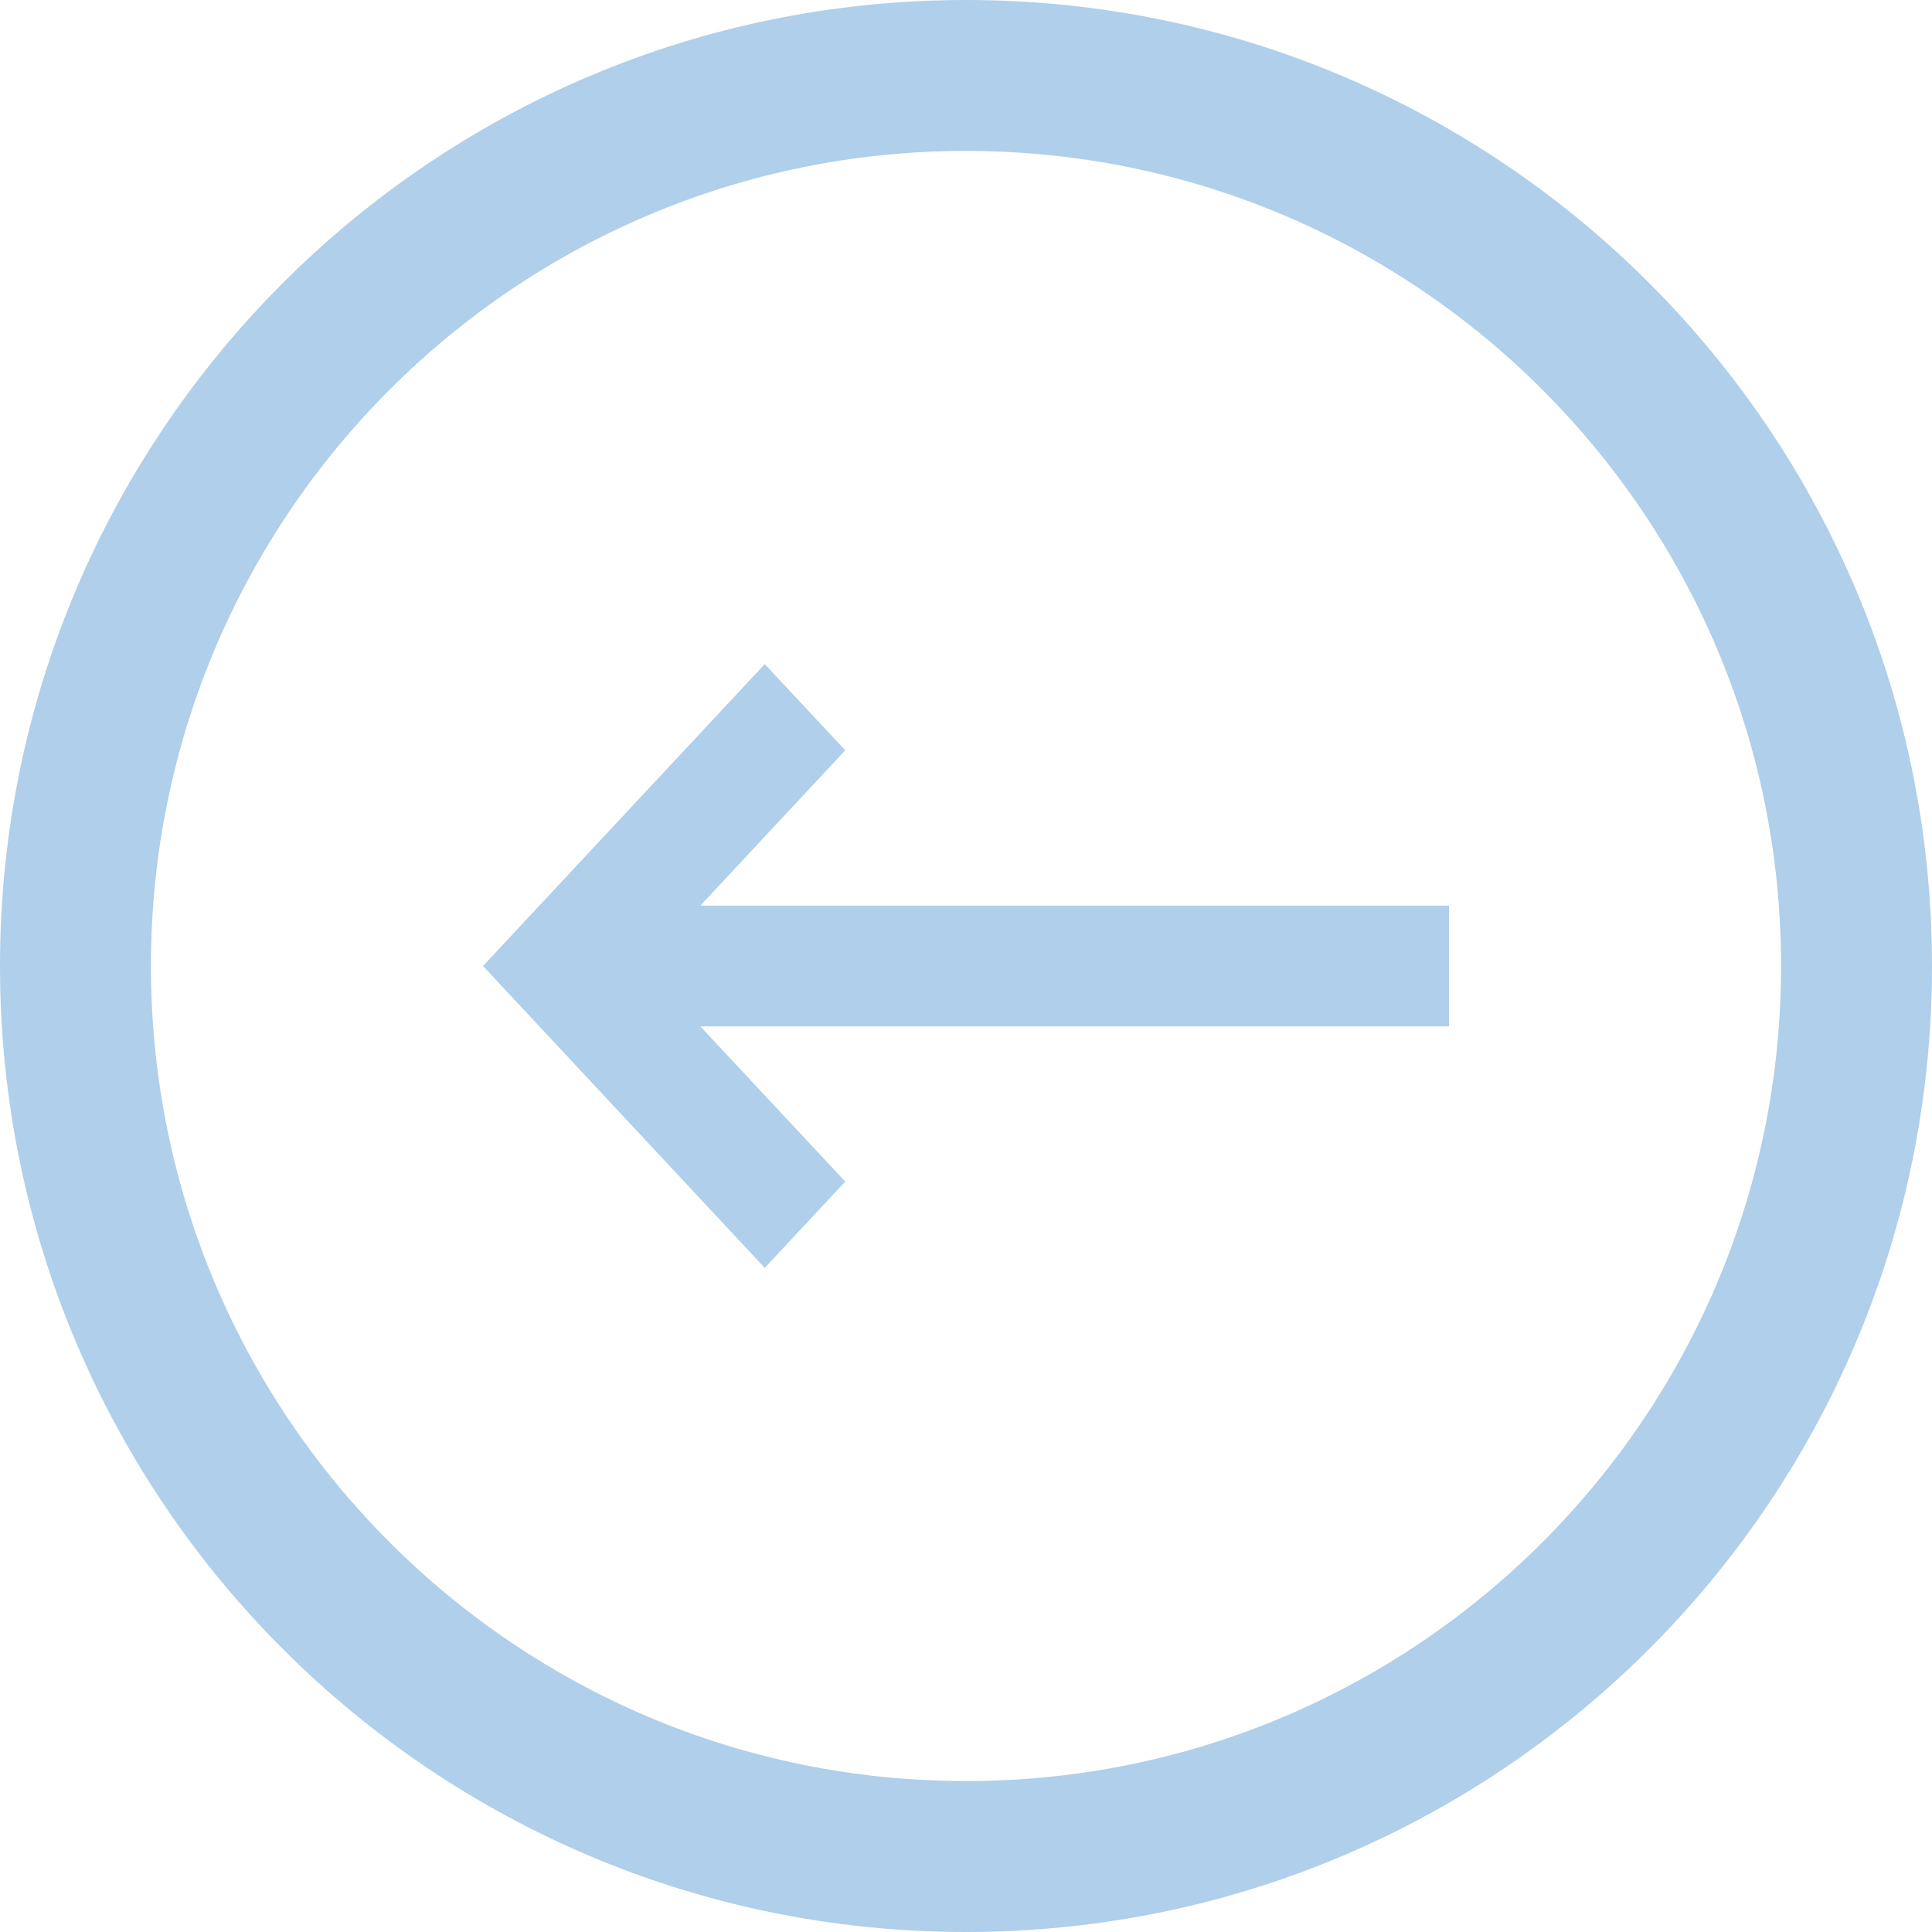 <?xml version="1.0" encoding="UTF-8"?> <svg xmlns="http://www.w3.org/2000/svg" viewBox="0 0 512 512"> <defs> <style>.cls-1{fill:#afcfea;}</style> </defs> <g id="Слой_2" data-name="Слой 2"> <g id="Capa_1" data-name="Capa 1"> <path class="cls-1" d="M256,0C114.61,0,0,114.61,0,256S114.61,512,256,512,512,397.39,512,256,397.39,0,256,0Zm0,472C136.7,472,40,375.3,40,256S136.7,40,256,40s216,96.7,216,216S375.3,472,256,472Z"></path> <polygon class="cls-1" points="384 240 185.59 240 224 198.84 202.66 176 128 256 202.66 336 224 313.13 185.59 272 384 272 384 240"></polygon> </g> </g> </svg> 